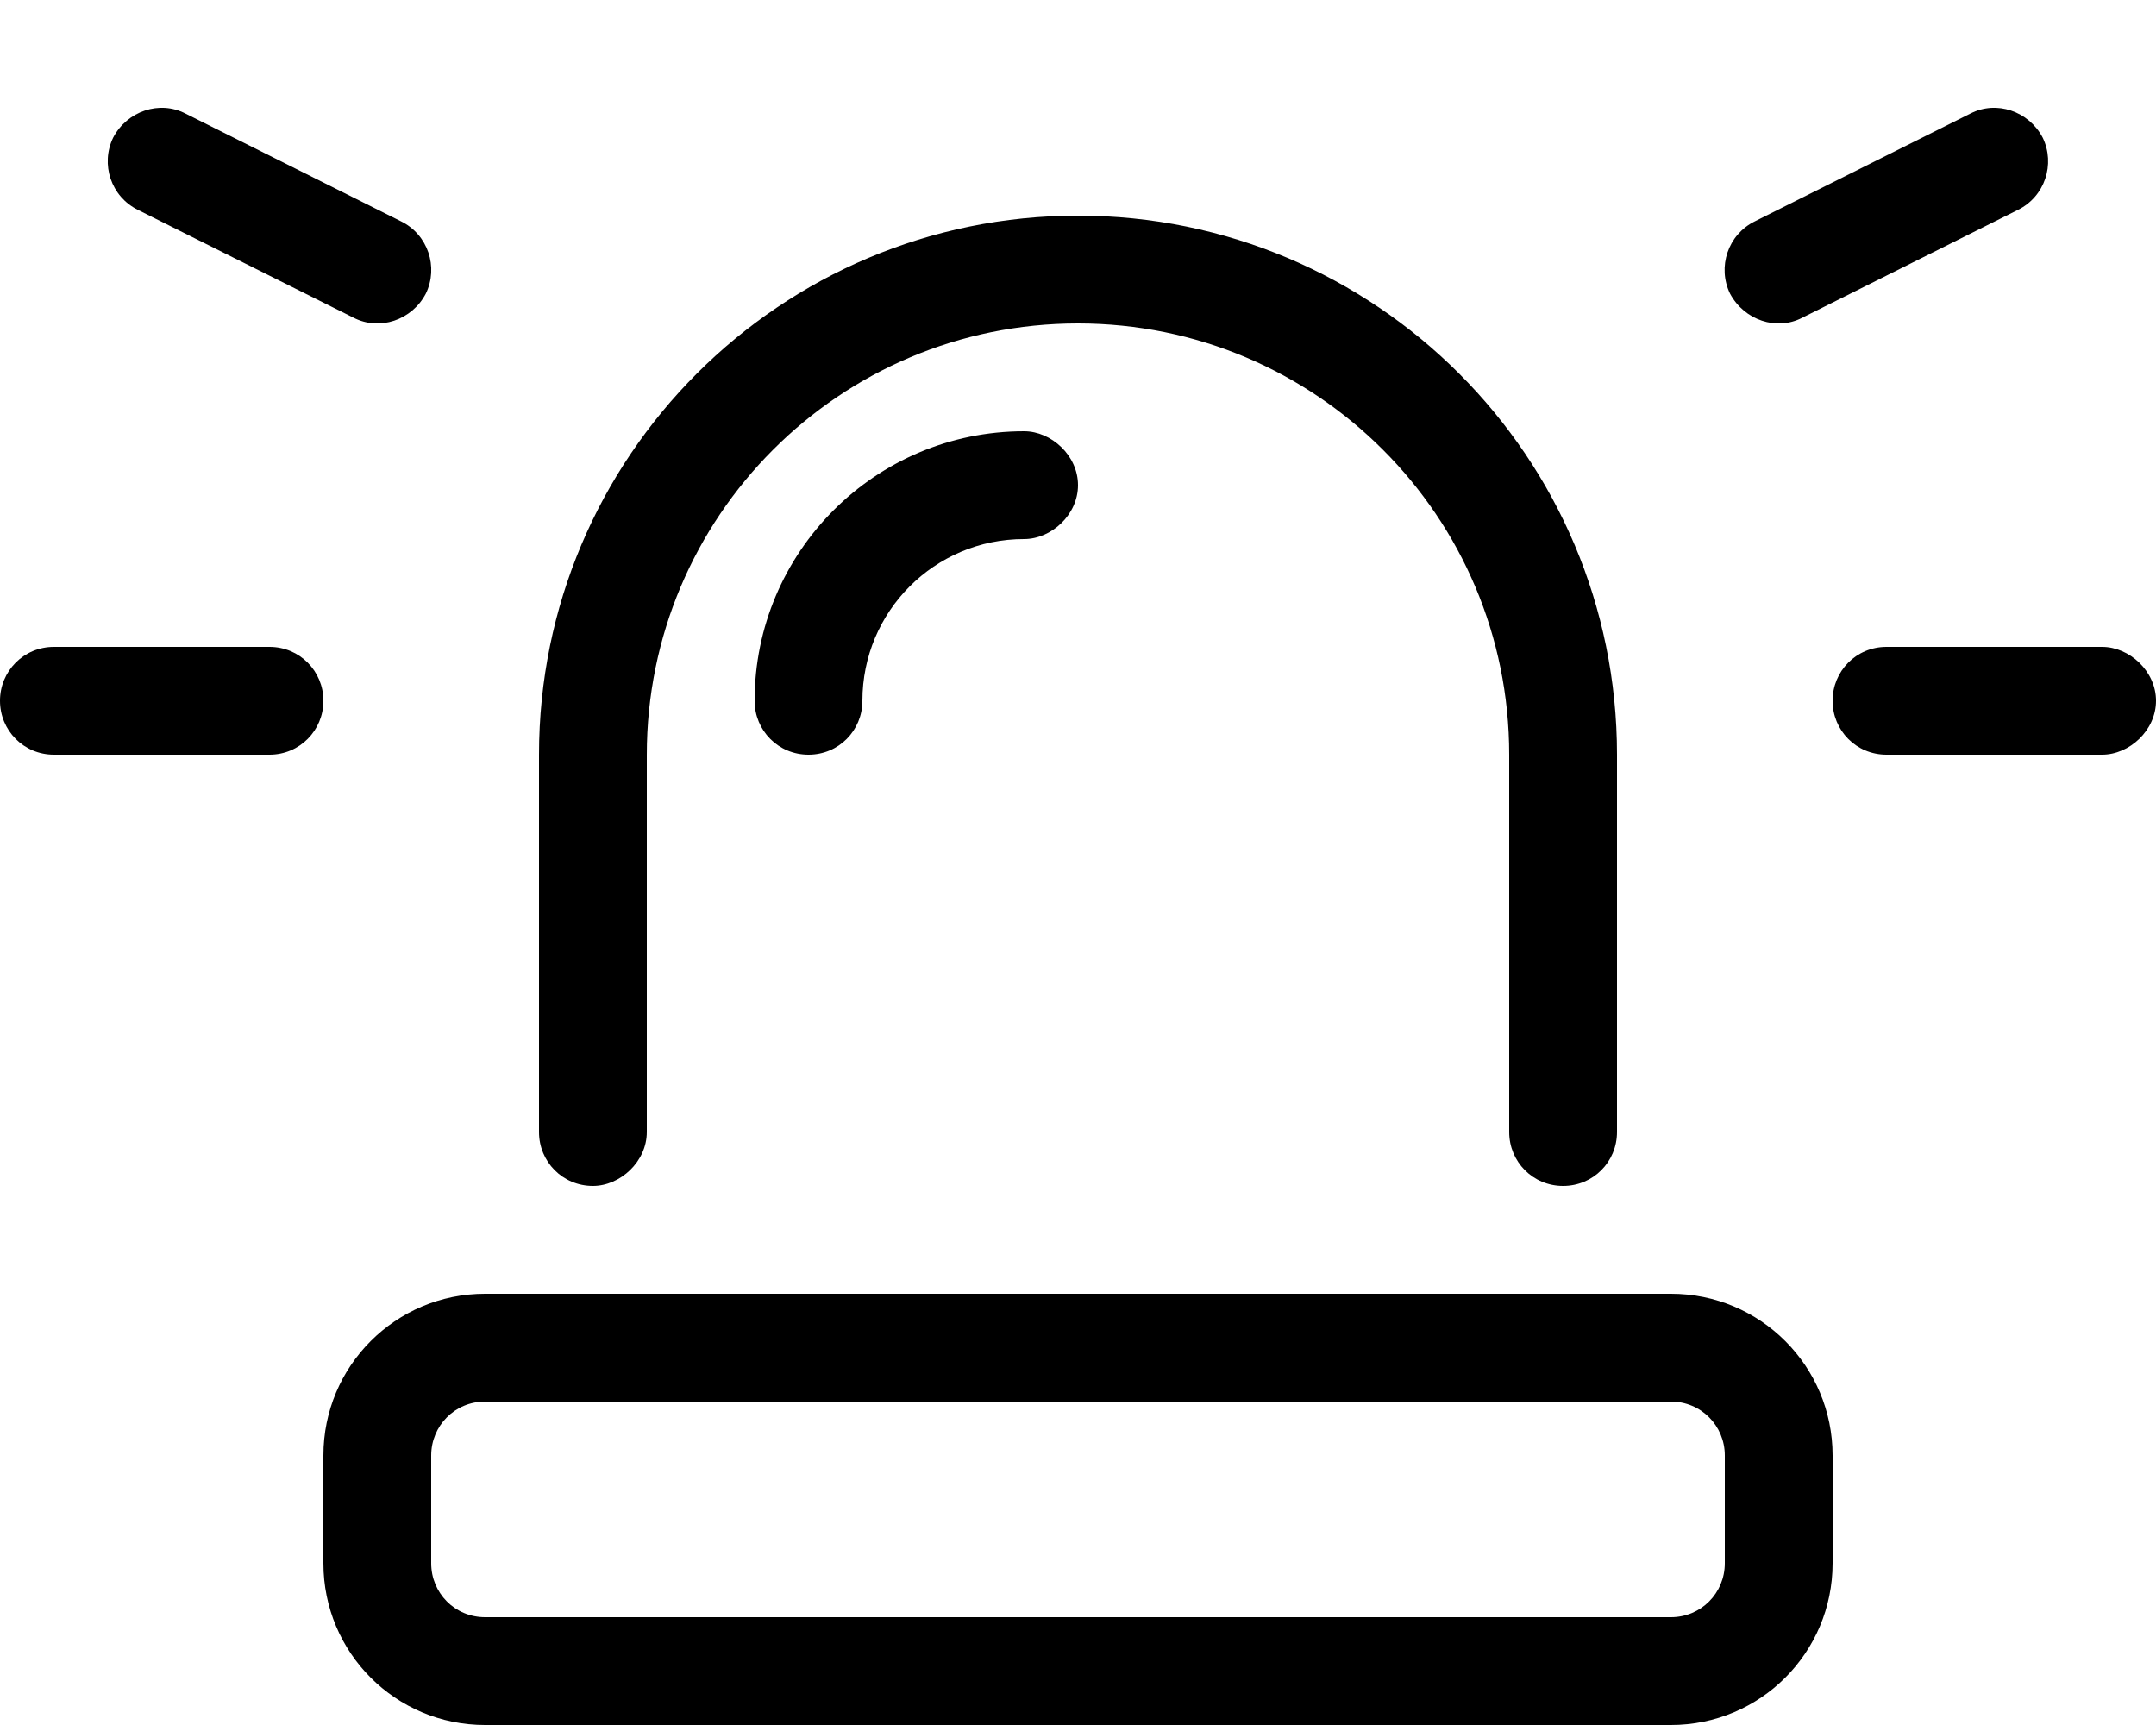 <svg xmlns="http://www.w3.org/2000/svg" viewBox="0 0 640 512"><!--! Font Awesome Pro 6.0.0-beta3 by @fontawesome - https://fontawesome.com License - https://fontawesome.com/license (Commercial License) Copyright 2021 Fonticons, Inc. --><path d="M535 94.3l64-32c8-3.938 11.2-13.57 7.359-21.47c-4.16-7.904-13.76-11.1-21.44-7.137l-64 32c-8 3.938-11.2 13.57-7.359 21.47C517.8 95.07 527.4 98.27 535 94.3zM176 352C184.1 352 192 344.8 192 336V224c0-70.69 57.28-128 128-128s128 57.31 128 128v112c0 8.832 7.039 16 16 16s16-7.168 16-16V224c0-88.35-71.68-160-160-160S160 135.6 160 224v112C160 344.8 167 352 176 352zM224 208C224 216.8 231 224 240 224S256 216.8 256 208C256 181.5 277.4 160 304 160C312.1 160 320 152.8 320 144S312.1 128 304 128C259.8 128 224 163.9 224 208zM80 192h-64C7.039 192 0 199.2 0 208S7.039 224 16 224h64C88.96 224 96 216.8 96 208S88.96 192 80 192zM624 192h-64C551 192 544 199.2 544 208S551 224 560 224h64C632.1 224 640 216.8 640 208S632.1 192 624 192zM40.96 62.3l64 32c7.68 3.967 17.28 .768 21.44-7.137c3.84-7.904 .641-17.54-7.359-21.47l-64-32C47.36 29.73 37.76 32.93 33.6 40.83C29.76 48.74 32.96 58.37 40.96 62.3zM496 384h-352C117.4 384 96 405.5 96 432v32C96 490.5 117.4 512 144 512h352c26.56 0 48-21.5 48-48v-32C544 405.5 522.6 384 496 384zM512 464c0 8.832-7.039 16-16 16h-352C135 480 128 472.8 128 464v-32C128 423.2 135 416 144 416h352c8.961 0 16 7.168 16 16V464z"/></svg>